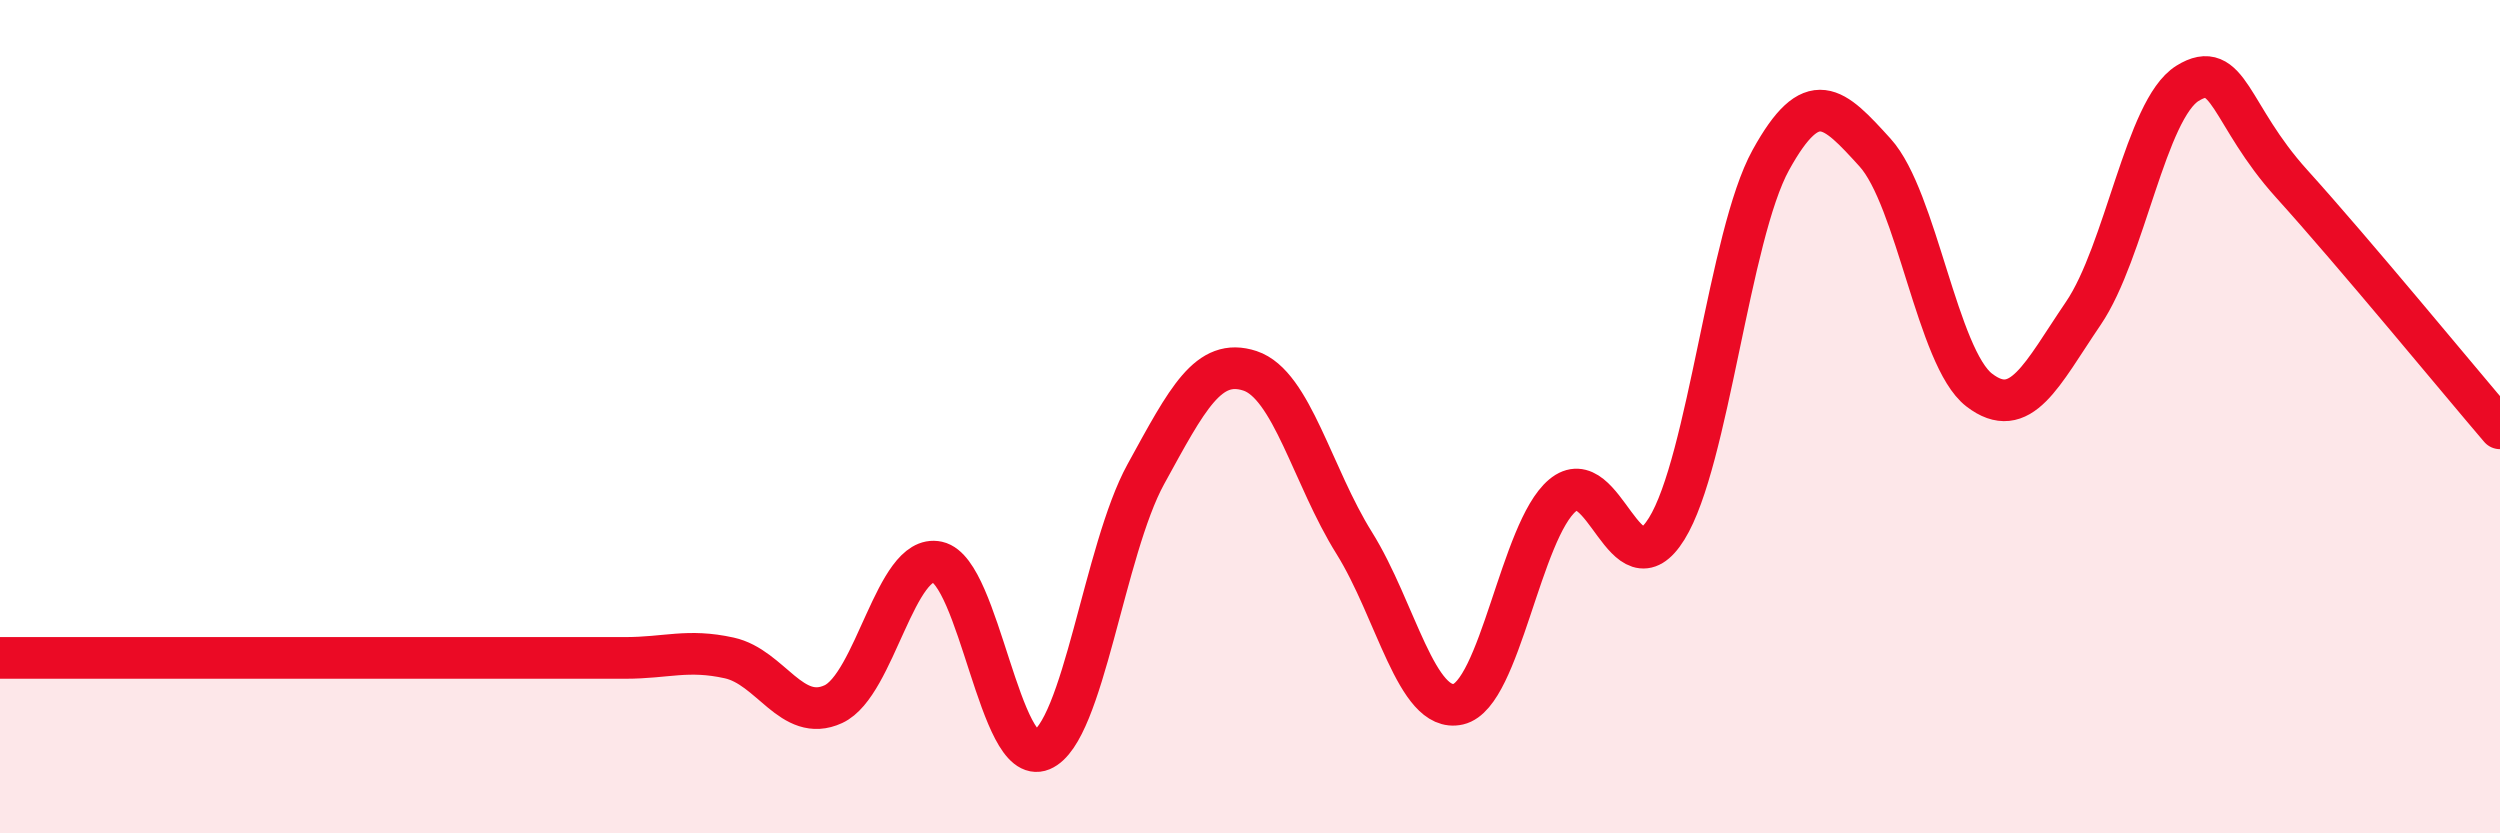 
    <svg width="60" height="20" viewBox="0 0 60 20" xmlns="http://www.w3.org/2000/svg">
      <path
        d="M 0,15.79 C 0.5,15.79 1.5,15.79 2.5,15.79 C 3.5,15.79 4,15.79 5,15.79 C 6,15.79 6.5,15.79 7.5,15.79 C 8.5,15.79 9,15.79 10,15.79 C 11,15.79 11.5,15.79 12.5,15.79 C 13.5,15.79 14,15.79 15,15.79 C 16,15.79 16.5,15.57 17.5,15.79 C 18.5,16.01 19,17.36 20,16.9 C 21,16.44 21.5,13.27 22.5,13.49 C 23.5,13.71 24,18.42 25,18 C 26,17.58 26.5,13.2 27.5,11.38 C 28.5,9.56 29,8.57 30,8.9 C 31,9.23 31.5,11.43 32.5,13.03 C 33.5,14.63 34,17.13 35,16.9 C 36,16.67 36.5,12.73 37.5,11.89 C 38.5,11.05 39,14.3 40,12.69 C 41,11.08 41.5,5.65 42.5,3.84 C 43.5,2.03 44,2.56 45,3.66 C 46,4.76 46.5,8.59 47.5,9.36 C 48.5,10.13 49,8.99 50,7.52 C 51,6.05 51.5,2.62 52.5,2 C 53.5,1.38 53.5,2.75 55,4.41 C 56.5,6.07 59,9.11 60,10.28L60 20L0 20Z"
        fill="#EB0A25"
        opacity="0.1"
        stroke-linecap="round"
        stroke-linejoin="round"
      />
      <path
        d="M 0,15.79 C 0.5,15.79 1.5,15.79 2.5,15.79 C 3.5,15.79 4,15.79 5,15.79 C 6,15.79 6.5,15.79 7.5,15.79 C 8.5,15.79 9,15.79 10,15.79 C 11,15.79 11.5,15.79 12.5,15.79 C 13.5,15.79 14,15.79 15,15.79 C 16,15.79 16.5,15.57 17.5,15.79 C 18.5,16.01 19,17.36 20,16.9 C 21,16.44 21.5,13.27 22.5,13.49 C 23.5,13.71 24,18.42 25,18 C 26,17.58 26.5,13.2 27.5,11.38 C 28.5,9.56 29,8.57 30,8.9 C 31,9.23 31.5,11.43 32.5,13.03 C 33.5,14.63 34,17.13 35,16.9 C 36,16.67 36.5,12.73 37.5,11.89 C 38.5,11.05 39,14.3 40,12.69 C 41,11.08 41.5,5.65 42.5,3.84 C 43.5,2.03 44,2.56 45,3.66 C 46,4.76 46.5,8.59 47.5,9.36 C 48.5,10.13 49,8.99 50,7.52 C 51,6.05 51.5,2.62 52.5,2 C 53.5,1.38 53.5,2.75 55,4.41 C 56.5,6.07 59,9.11 60,10.28"
        stroke="#EB0A25"
        stroke-width="1"
        fill="none"
        stroke-linecap="round"
        stroke-linejoin="round"
      />
    </svg>
  